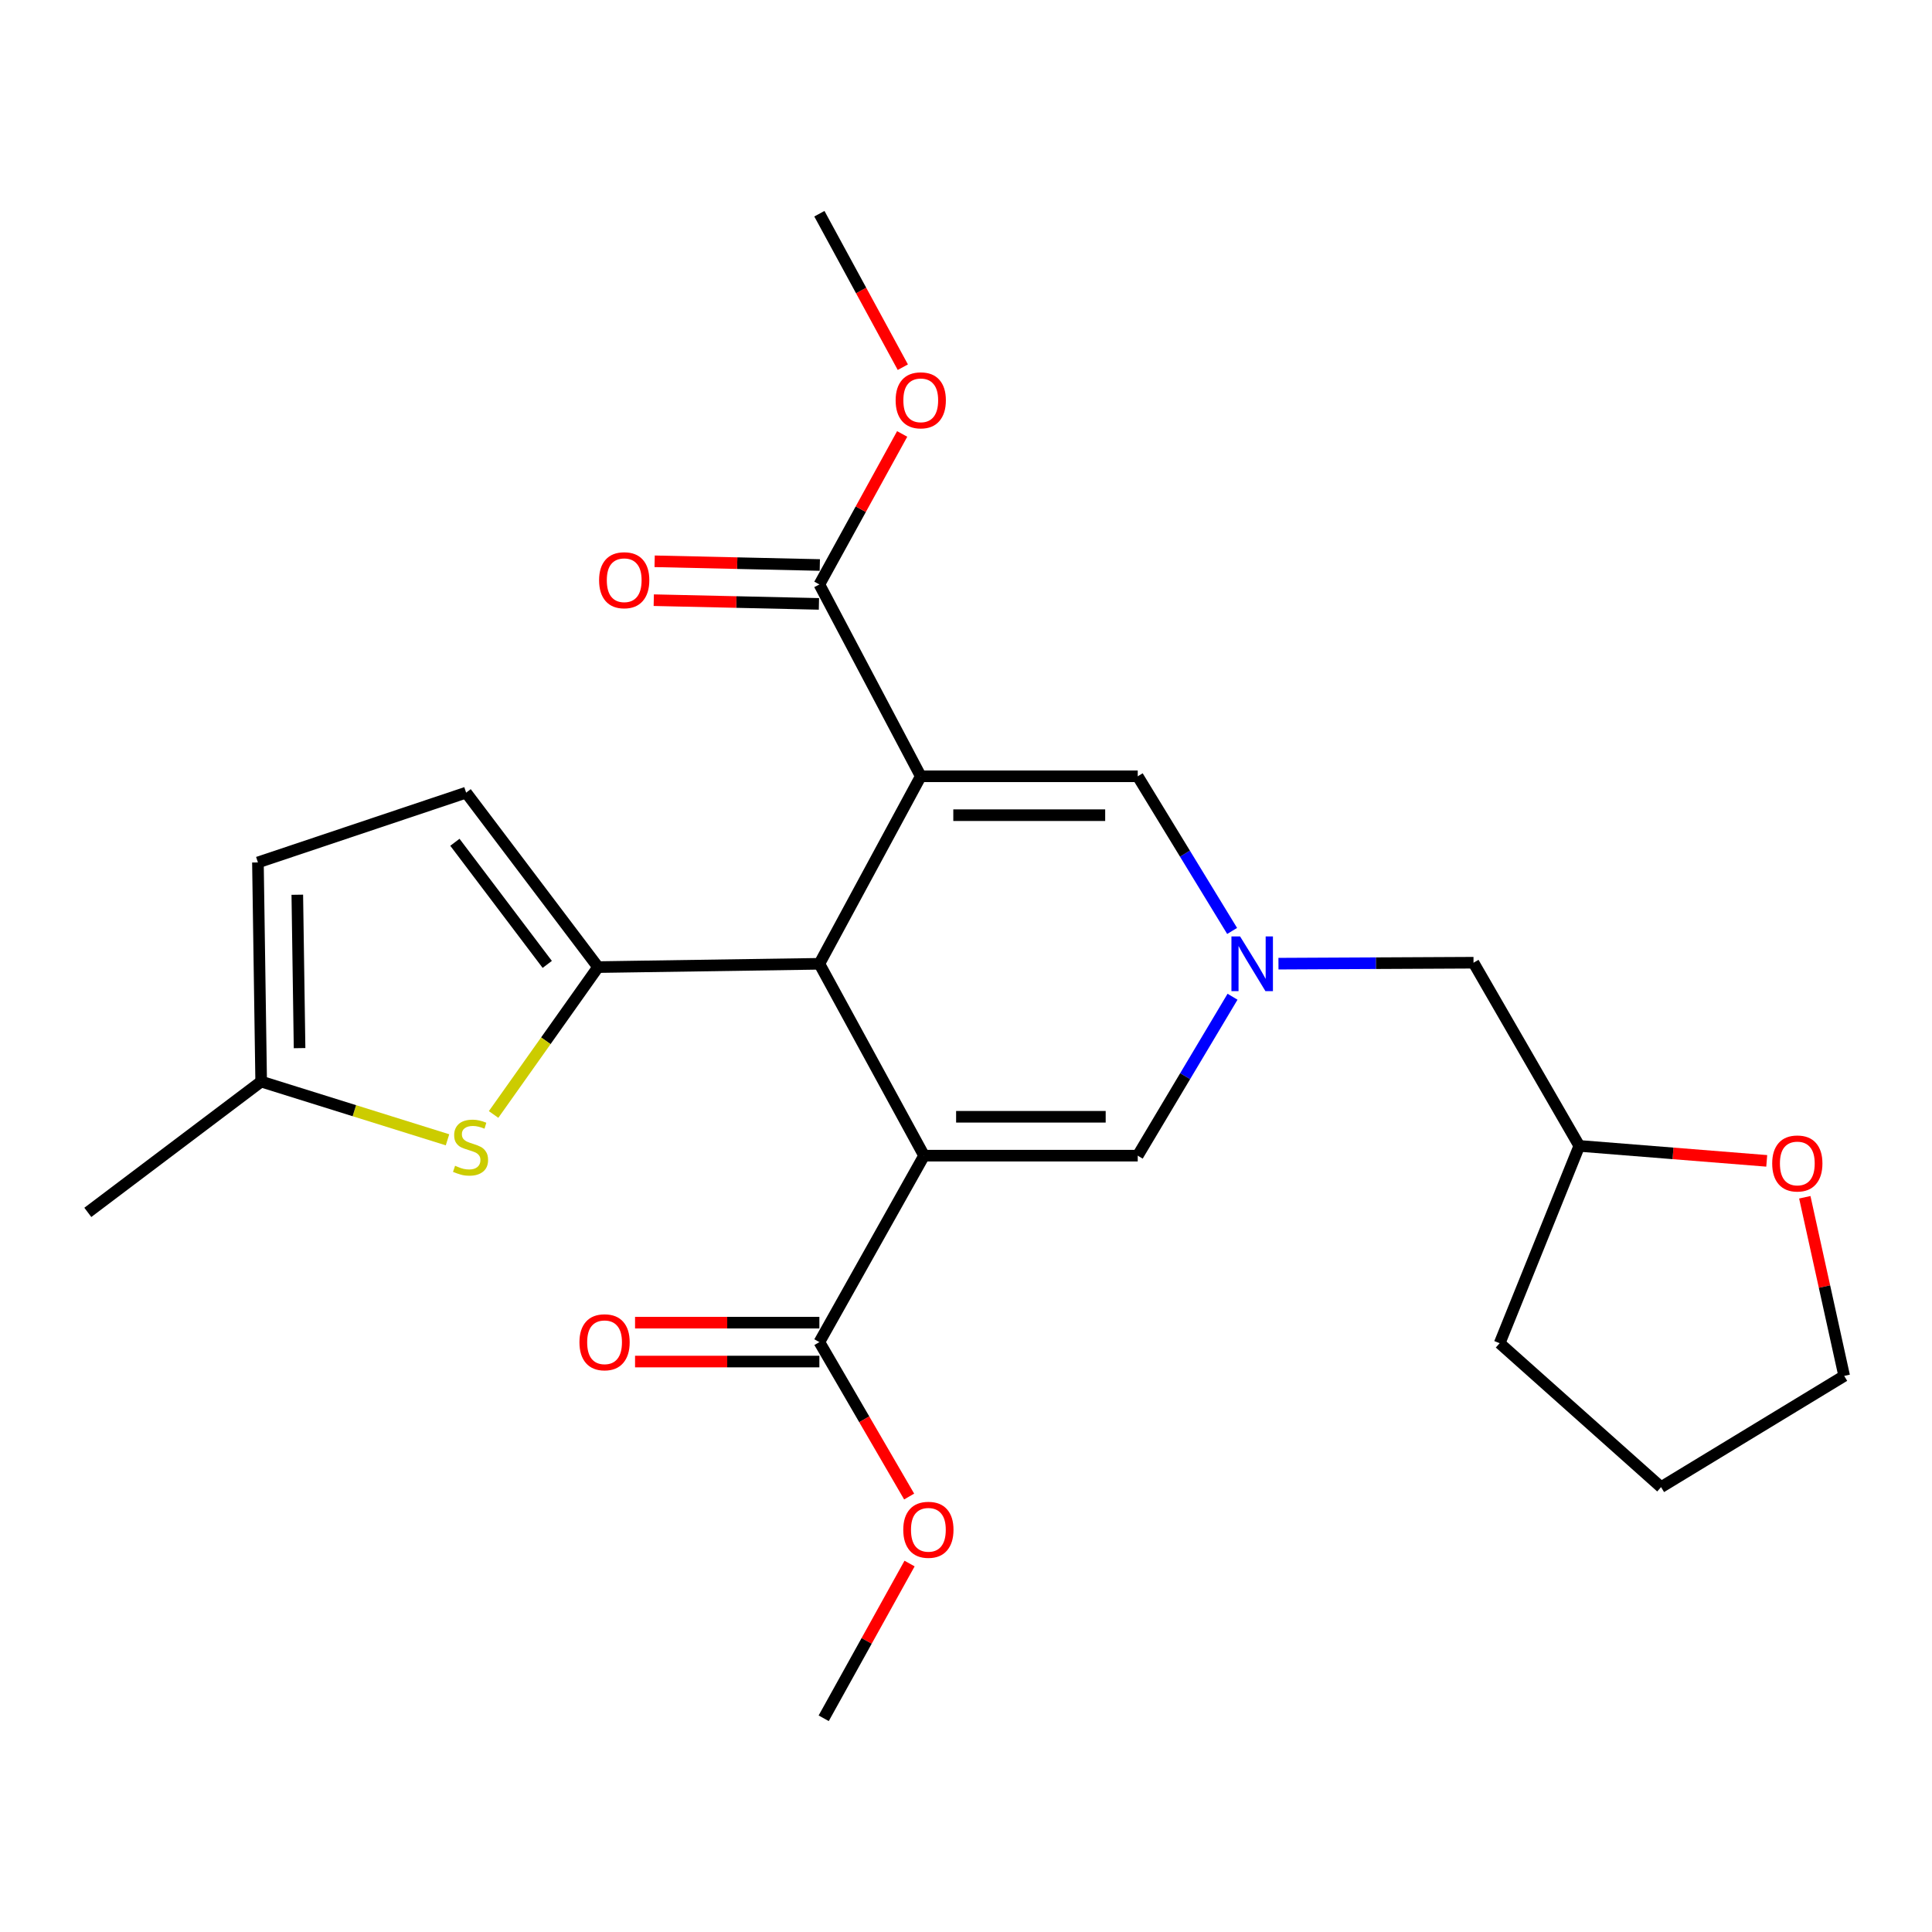 <?xml version='1.0' encoding='iso-8859-1'?>
<svg version='1.1' baseProfile='full'
              xmlns='http://www.w3.org/2000/svg'
                      xmlns:rdkit='http://www.rdkit.org/xml'
                      xmlns:xlink='http://www.w3.org/1999/xlink'
                  xml:space='preserve'
width='1000px' height='1000px' viewBox='0 0 1000 1000'>
<!-- END OF HEADER -->
<rect style='opacity:1.0;fill:#FFFFFF;stroke:none' width='1000' height='1000' x='0' y='0'> </rect>
<path class='bond-1' d='M 476.582,401.808 L 424.108,498.859' style='fill:none;fill-rule:evenodd;stroke:#000000;stroke-width:6px;stroke-linecap:butt;stroke-linejoin:miter;stroke-opacity:1' />
<path class='bond-5' d='M 476.582,401.808 L 588.887,401.808' style='fill:none;fill-rule:evenodd;stroke:#000000;stroke-width:6px;stroke-linecap:butt;stroke-linejoin:miter;stroke-opacity:1' />
<path class='bond-5' d='M 493.427,421.939 L 572.041,421.939' style='fill:none;fill-rule:evenodd;stroke:#000000;stroke-width:6px;stroke-linecap:butt;stroke-linejoin:miter;stroke-opacity:1' />
<path class='bond-8' d='M 476.582,401.808 L 424.108,302.509' style='fill:none;fill-rule:evenodd;stroke:#000000;stroke-width:6px;stroke-linecap:butt;stroke-linejoin:miter;stroke-opacity:1' />
<path class='bond-0' d='M 478.293,598.169 L 424.108,498.859' style='fill:none;fill-rule:evenodd;stroke:#000000;stroke-width:6px;stroke-linecap:butt;stroke-linejoin:miter;stroke-opacity:1' />
<path class='bond-7' d='M 478.293,598.169 L 424.108,694.673' style='fill:none;fill-rule:evenodd;stroke:#000000;stroke-width:6px;stroke-linecap:butt;stroke-linejoin:miter;stroke-opacity:1' />
<path class='bond-25' d='M 478.293,598.169 L 588.887,598.169' style='fill:none;fill-rule:evenodd;stroke:#000000;stroke-width:6px;stroke-linecap:butt;stroke-linejoin:miter;stroke-opacity:1' />
<path class='bond-25' d='M 494.882,578.039 L 572.298,578.039' style='fill:none;fill-rule:evenodd;stroke:#000000;stroke-width:6px;stroke-linecap:butt;stroke-linejoin:miter;stroke-opacity:1' />
<path class='bond-2' d='M 424.108,498.859 L 309.555,500.57' style='fill:none;fill-rule:evenodd;stroke:#000000;stroke-width:6px;stroke-linecap:butt;stroke-linejoin:miter;stroke-opacity:1' />
<path class='bond-6' d='M 309.555,500.57 L 282.519,538.71' style='fill:none;fill-rule:evenodd;stroke:#000000;stroke-width:6px;stroke-linecap:butt;stroke-linejoin:miter;stroke-opacity:1' />
<path class='bond-6' d='M 282.519,538.71 L 255.483,576.85' style='fill:none;fill-rule:evenodd;stroke:#CCCC00;stroke-width:6px;stroke-linecap:butt;stroke-linejoin:miter;stroke-opacity:1' />
<path class='bond-9' d='M 309.555,500.57 L 241.268,410.274' style='fill:none;fill-rule:evenodd;stroke:#000000;stroke-width:6px;stroke-linecap:butt;stroke-linejoin:miter;stroke-opacity:1' />
<path class='bond-9' d='M 283.256,499.168 L 235.455,435.961' style='fill:none;fill-rule:evenodd;stroke:#000000;stroke-width:6px;stroke-linecap:butt;stroke-linejoin:miter;stroke-opacity:1' />
<path class='bond-3' d='M 637.748,481.857 L 613.318,441.832' style='fill:none;fill-rule:evenodd;stroke:#0000FF;stroke-width:6px;stroke-linecap:butt;stroke-linejoin:miter;stroke-opacity:1' />
<path class='bond-3' d='M 613.318,441.832 L 588.887,401.808' style='fill:none;fill-rule:evenodd;stroke:#000000;stroke-width:6px;stroke-linecap:butt;stroke-linejoin:miter;stroke-opacity:1' />
<path class='bond-4' d='M 637.956,515.91 L 613.421,557.04' style='fill:none;fill-rule:evenodd;stroke:#0000FF;stroke-width:6px;stroke-linecap:butt;stroke-linejoin:miter;stroke-opacity:1' />
<path class='bond-4' d='M 613.421,557.04 L 588.887,598.169' style='fill:none;fill-rule:evenodd;stroke:#000000;stroke-width:6px;stroke-linecap:butt;stroke-linejoin:miter;stroke-opacity:1' />
<path class='bond-14' d='M 661.731,498.793 L 712.211,498.546' style='fill:none;fill-rule:evenodd;stroke:#0000FF;stroke-width:6px;stroke-linecap:butt;stroke-linejoin:miter;stroke-opacity:1' />
<path class='bond-14' d='M 712.211,498.546 L 762.691,498.3' style='fill:none;fill-rule:evenodd;stroke:#000000;stroke-width:6px;stroke-linecap:butt;stroke-linejoin:miter;stroke-opacity:1' />
<path class='bond-10' d='M 231.631,589.961 L 183.406,574.891' style='fill:none;fill-rule:evenodd;stroke:#CCCC00;stroke-width:6px;stroke-linecap:butt;stroke-linejoin:miter;stroke-opacity:1' />
<path class='bond-10' d='M 183.406,574.891 L 135.18,559.821' style='fill:none;fill-rule:evenodd;stroke:#000000;stroke-width:6px;stroke-linecap:butt;stroke-linejoin:miter;stroke-opacity:1' />
<path class='bond-12' d='M 424.108,684.607 L 376.404,684.607' style='fill:none;fill-rule:evenodd;stroke:#000000;stroke-width:6px;stroke-linecap:butt;stroke-linejoin:miter;stroke-opacity:1' />
<path class='bond-12' d='M 376.404,684.607 L 328.701,684.607' style='fill:none;fill-rule:evenodd;stroke:#FF0000;stroke-width:6px;stroke-linecap:butt;stroke-linejoin:miter;stroke-opacity:1' />
<path class='bond-12' d='M 424.108,704.738 L 376.404,704.738' style='fill:none;fill-rule:evenodd;stroke:#000000;stroke-width:6px;stroke-linecap:butt;stroke-linejoin:miter;stroke-opacity:1' />
<path class='bond-12' d='M 376.404,704.738 L 328.701,704.738' style='fill:none;fill-rule:evenodd;stroke:#FF0000;stroke-width:6px;stroke-linecap:butt;stroke-linejoin:miter;stroke-opacity:1' />
<path class='bond-16' d='M 424.108,694.673 L 447.341,734.64' style='fill:none;fill-rule:evenodd;stroke:#000000;stroke-width:6px;stroke-linecap:butt;stroke-linejoin:miter;stroke-opacity:1' />
<path class='bond-16' d='M 447.341,734.64 L 470.574,774.608' style='fill:none;fill-rule:evenodd;stroke:#FF0000;stroke-width:6px;stroke-linecap:butt;stroke-linejoin:miter;stroke-opacity:1' />
<path class='bond-13' d='M 424.334,292.446 L 381.587,291.486' style='fill:none;fill-rule:evenodd;stroke:#000000;stroke-width:6px;stroke-linecap:butt;stroke-linejoin:miter;stroke-opacity:1' />
<path class='bond-13' d='M 381.587,291.486 L 338.839,290.525' style='fill:none;fill-rule:evenodd;stroke:#FF0000;stroke-width:6px;stroke-linecap:butt;stroke-linejoin:miter;stroke-opacity:1' />
<path class='bond-13' d='M 423.882,312.572 L 381.135,311.611' style='fill:none;fill-rule:evenodd;stroke:#000000;stroke-width:6px;stroke-linecap:butt;stroke-linejoin:miter;stroke-opacity:1' />
<path class='bond-13' d='M 381.135,311.611 L 338.387,310.65' style='fill:none;fill-rule:evenodd;stroke:#FF0000;stroke-width:6px;stroke-linecap:butt;stroke-linejoin:miter;stroke-opacity:1' />
<path class='bond-17' d='M 424.108,302.509 L 445.536,263.558' style='fill:none;fill-rule:evenodd;stroke:#000000;stroke-width:6px;stroke-linecap:butt;stroke-linejoin:miter;stroke-opacity:1' />
<path class='bond-17' d='M 445.536,263.558 L 466.965,224.606' style='fill:none;fill-rule:evenodd;stroke:#FF0000;stroke-width:6px;stroke-linecap:butt;stroke-linejoin:miter;stroke-opacity:1' />
<path class='bond-11' d='M 241.268,410.274 L 133.503,446.397' style='fill:none;fill-rule:evenodd;stroke:#000000;stroke-width:6px;stroke-linecap:butt;stroke-linejoin:miter;stroke-opacity:1' />
<path class='bond-19' d='M 135.18,559.821 L 45.455,627.526' style='fill:none;fill-rule:evenodd;stroke:#000000;stroke-width:6px;stroke-linecap:butt;stroke-linejoin:miter;stroke-opacity:1' />
<path class='bond-26' d='M 135.18,559.821 L 133.503,446.397' style='fill:none;fill-rule:evenodd;stroke:#000000;stroke-width:6px;stroke-linecap:butt;stroke-linejoin:miter;stroke-opacity:1' />
<path class='bond-26' d='M 155.057,542.51 L 153.883,463.113' style='fill:none;fill-rule:evenodd;stroke:#000000;stroke-width:6px;stroke-linecap:butt;stroke-linejoin:miter;stroke-opacity:1' />
<path class='bond-18' d='M 762.691,498.3 L 817.435,593.114' style='fill:none;fill-rule:evenodd;stroke:#000000;stroke-width:6px;stroke-linecap:butt;stroke-linejoin:miter;stroke-opacity:1' />
<path class='bond-15' d='M 914.458,600.864 L 865.946,596.989' style='fill:none;fill-rule:evenodd;stroke:#FF0000;stroke-width:6px;stroke-linecap:butt;stroke-linejoin:miter;stroke-opacity:1' />
<path class='bond-15' d='M 865.946,596.989 L 817.435,593.114' style='fill:none;fill-rule:evenodd;stroke:#000000;stroke-width:6px;stroke-linecap:butt;stroke-linejoin:miter;stroke-opacity:1' />
<path class='bond-20' d='M 934.163,619.705 L 944.354,665.935' style='fill:none;fill-rule:evenodd;stroke:#FF0000;stroke-width:6px;stroke-linecap:butt;stroke-linejoin:miter;stroke-opacity:1' />
<path class='bond-20' d='M 944.354,665.935 L 954.545,712.164' style='fill:none;fill-rule:evenodd;stroke:#000000;stroke-width:6px;stroke-linecap:butt;stroke-linejoin:miter;stroke-opacity:1' />
<path class='bond-22' d='M 470.79,809.287 L 448.567,849.333' style='fill:none;fill-rule:evenodd;stroke:#FF0000;stroke-width:6px;stroke-linecap:butt;stroke-linejoin:miter;stroke-opacity:1' />
<path class='bond-22' d='M 448.567,849.333 L 426.345,889.379' style='fill:none;fill-rule:evenodd;stroke:#000000;stroke-width:6px;stroke-linecap:butt;stroke-linejoin:miter;stroke-opacity:1' />
<path class='bond-21' d='M 467.302,190.058 L 445.705,150.34' style='fill:none;fill-rule:evenodd;stroke:#FF0000;stroke-width:6px;stroke-linecap:butt;stroke-linejoin:miter;stroke-opacity:1' />
<path class='bond-21' d='M 445.705,150.34 L 424.108,110.621' style='fill:none;fill-rule:evenodd;stroke:#000000;stroke-width:6px;stroke-linecap:butt;stroke-linejoin:miter;stroke-opacity:1' />
<path class='bond-23' d='M 817.435,593.114 L 776.223,695.243' style='fill:none;fill-rule:evenodd;stroke:#000000;stroke-width:6px;stroke-linecap:butt;stroke-linejoin:miter;stroke-opacity:1' />
<path class='bond-27' d='M 954.545,712.164 L 859.765,769.737' style='fill:none;fill-rule:evenodd;stroke:#000000;stroke-width:6px;stroke-linecap:butt;stroke-linejoin:miter;stroke-opacity:1' />
<path class='bond-24' d='M 776.223,695.243 L 859.765,769.737' style='fill:none;fill-rule:evenodd;stroke:#000000;stroke-width:6px;stroke-linecap:butt;stroke-linejoin:miter;stroke-opacity:1' />
<path  class='atom-4' d='M 641.867 484.699
L 651.147 499.699
Q 652.067 501.179, 653.547 503.859
Q 655.027 506.539, 655.107 506.699
L 655.107 484.699
L 658.867 484.699
L 658.867 513.019
L 654.987 513.019
L 645.027 496.619
Q 643.867 494.699, 642.627 492.499
Q 641.427 490.299, 641.067 489.619
L 641.067 513.019
L 637.387 513.019
L 637.387 484.699
L 641.867 484.699
' fill='#0000FF'/>
<path  class='atom-7' d='M 235.549 603.405
Q 235.869 603.525, 237.189 604.085
Q 238.509 604.645, 239.949 605.005
Q 241.429 605.325, 242.869 605.325
Q 245.549 605.325, 247.109 604.045
Q 248.669 602.725, 248.669 600.445
Q 248.669 598.885, 247.869 597.925
Q 247.109 596.965, 245.909 596.445
Q 244.709 595.925, 242.709 595.325
Q 240.189 594.565, 238.669 593.845
Q 237.189 593.125, 236.109 591.605
Q 235.069 590.085, 235.069 587.525
Q 235.069 583.965, 237.469 581.765
Q 239.909 579.565, 244.709 579.565
Q 247.989 579.565, 251.709 581.125
L 250.789 584.205
Q 247.389 582.805, 244.829 582.805
Q 242.069 582.805, 240.549 583.965
Q 239.029 585.085, 239.069 587.045
Q 239.069 588.565, 239.829 589.485
Q 240.629 590.405, 241.749 590.925
Q 242.909 591.445, 244.829 592.045
Q 247.389 592.845, 248.909 593.645
Q 250.429 594.445, 251.509 596.085
Q 252.629 597.685, 252.629 600.445
Q 252.629 604.365, 249.989 606.485
Q 247.389 608.565, 243.029 608.565
Q 240.509 608.565, 238.589 608.005
Q 236.709 607.485, 234.469 606.565
L 235.549 603.405
' fill='#CCCC00'/>
<path  class='atom-13' d='M 299.921 694.753
Q 299.921 687.953, 303.281 684.153
Q 306.641 680.353, 312.921 680.353
Q 319.201 680.353, 322.561 684.153
Q 325.921 687.953, 325.921 694.753
Q 325.921 701.633, 322.521 705.553
Q 319.121 709.433, 312.921 709.433
Q 306.681 709.433, 303.281 705.553
Q 299.921 701.673, 299.921 694.753
M 312.921 706.233
Q 317.241 706.233, 319.561 703.353
Q 321.921 700.433, 321.921 694.753
Q 321.921 689.193, 319.561 686.393
Q 317.241 683.553, 312.921 683.553
Q 308.601 683.553, 306.241 686.353
Q 303.921 689.153, 303.921 694.753
Q 303.921 700.473, 306.241 703.353
Q 308.601 706.233, 312.921 706.233
' fill='#FF0000'/>
<path  class='atom-14' d='M 310.087 300.319
Q 310.087 293.519, 313.447 289.719
Q 316.807 285.919, 323.087 285.919
Q 329.367 285.919, 332.727 289.719
Q 336.087 293.519, 336.087 300.319
Q 336.087 307.199, 332.687 311.119
Q 329.287 314.999, 323.087 314.999
Q 316.847 314.999, 313.447 311.119
Q 310.087 307.239, 310.087 300.319
M 323.087 311.799
Q 327.407 311.799, 329.727 308.919
Q 332.087 305.999, 332.087 300.319
Q 332.087 294.759, 329.727 291.959
Q 327.407 289.119, 323.087 289.119
Q 318.767 289.119, 316.407 291.919
Q 314.087 294.719, 314.087 300.319
Q 314.087 306.039, 316.407 308.919
Q 318.767 311.799, 323.087 311.799
' fill='#FF0000'/>
<path  class='atom-16' d='M 917.288 602.208
Q 917.288 595.408, 920.648 591.608
Q 924.008 587.808, 930.288 587.808
Q 936.568 587.808, 939.928 591.608
Q 943.288 595.408, 943.288 602.208
Q 943.288 609.088, 939.888 613.008
Q 936.488 616.888, 930.288 616.888
Q 924.048 616.888, 920.648 613.008
Q 917.288 609.128, 917.288 602.208
M 930.288 613.688
Q 934.608 613.688, 936.928 610.808
Q 939.288 607.888, 939.288 602.208
Q 939.288 596.648, 936.928 593.848
Q 934.608 591.008, 930.288 591.008
Q 925.968 591.008, 923.608 593.808
Q 921.288 596.608, 921.288 602.208
Q 921.288 607.928, 923.608 610.808
Q 925.968 613.688, 930.288 613.688
' fill='#FF0000'/>
<path  class='atom-17' d='M 467.529 791.815
Q 467.529 785.015, 470.889 781.215
Q 474.249 777.415, 480.529 777.415
Q 486.809 777.415, 490.169 781.215
Q 493.529 785.015, 493.529 791.815
Q 493.529 798.695, 490.129 802.615
Q 486.729 806.495, 480.529 806.495
Q 474.289 806.495, 470.889 802.615
Q 467.529 798.735, 467.529 791.815
M 480.529 803.295
Q 484.849 803.295, 487.169 800.415
Q 489.529 797.495, 489.529 791.815
Q 489.529 786.255, 487.169 783.455
Q 484.849 780.615, 480.529 780.615
Q 476.209 780.615, 473.849 783.415
Q 471.529 786.215, 471.529 791.815
Q 471.529 797.535, 473.849 800.415
Q 476.209 803.295, 480.529 803.295
' fill='#FF0000'/>
<path  class='atom-18' d='M 463.582 207.204
Q 463.582 200.404, 466.942 196.604
Q 470.302 192.804, 476.582 192.804
Q 482.862 192.804, 486.222 196.604
Q 489.582 200.404, 489.582 207.204
Q 489.582 214.084, 486.182 218.004
Q 482.782 221.884, 476.582 221.884
Q 470.342 221.884, 466.942 218.004
Q 463.582 214.124, 463.582 207.204
M 476.582 218.684
Q 480.902 218.684, 483.222 215.804
Q 485.582 212.884, 485.582 207.204
Q 485.582 201.644, 483.222 198.844
Q 480.902 196.004, 476.582 196.004
Q 472.262 196.004, 469.902 198.804
Q 467.582 201.604, 467.582 207.204
Q 467.582 212.924, 469.902 215.804
Q 472.262 218.684, 476.582 218.684
' fill='#FF0000'/>
</svg>
